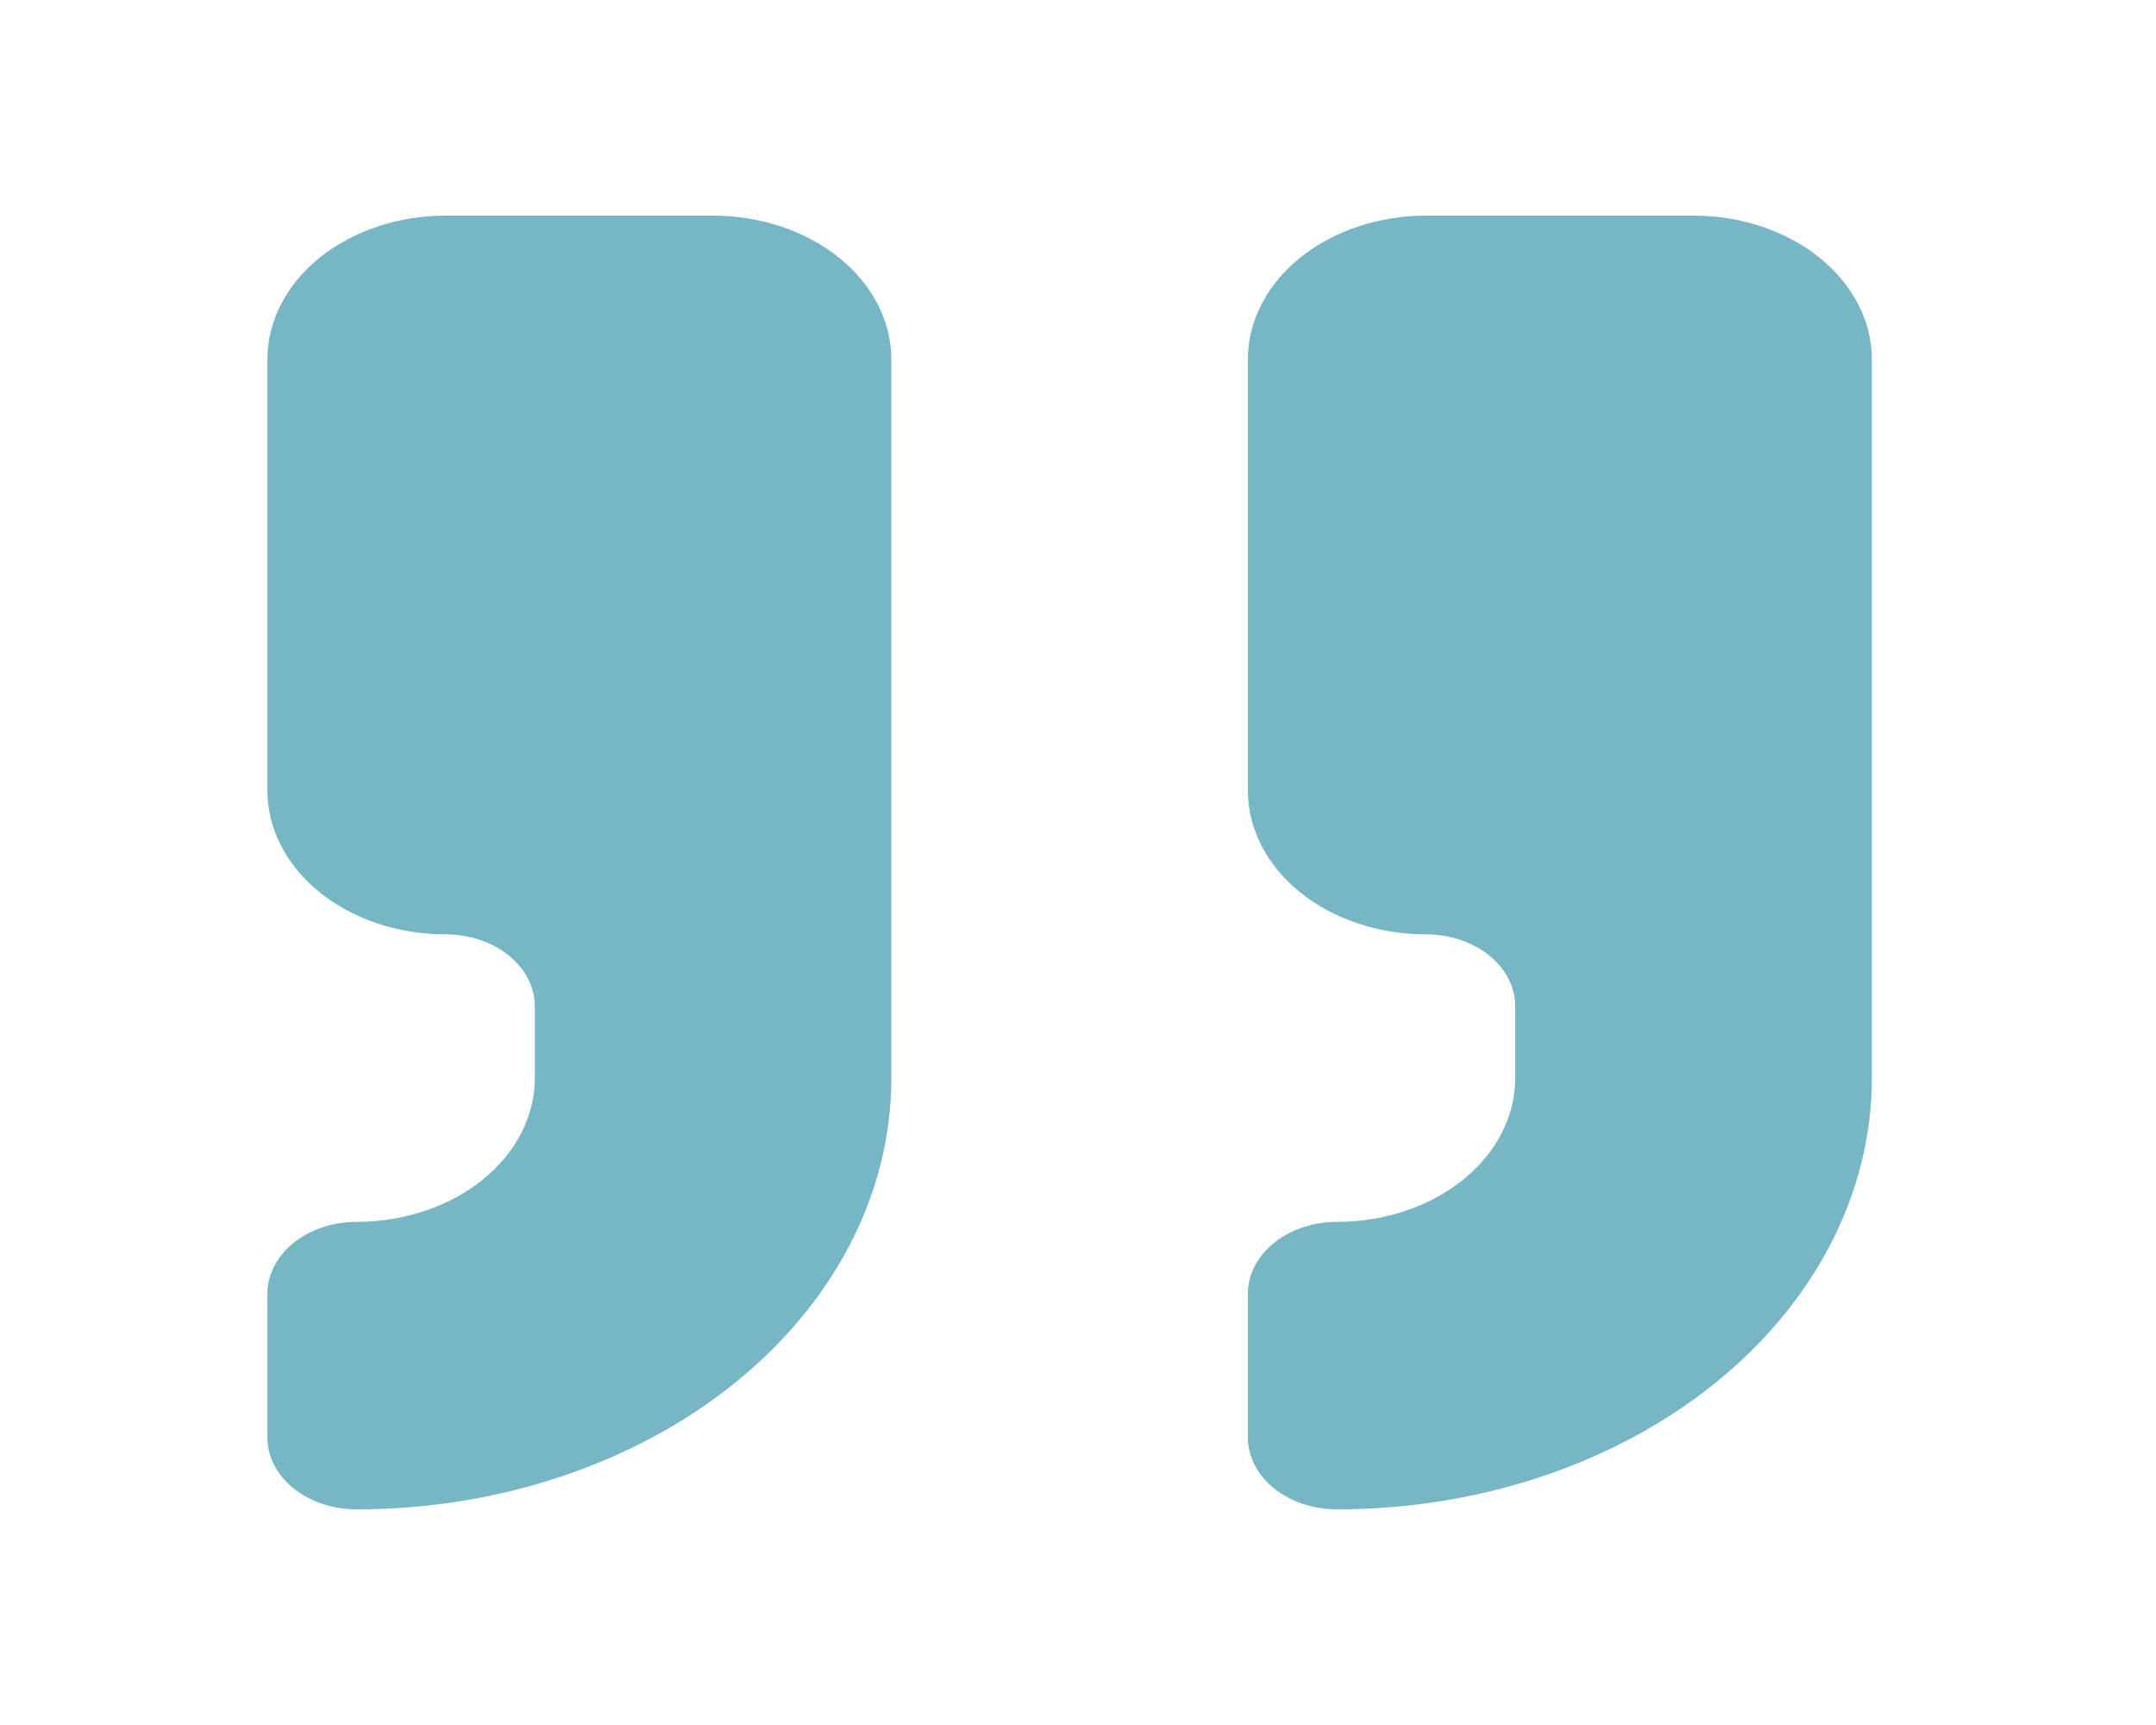 <?xml version="1.0" encoding="utf-8"?>
<svg xmlns="http://www.w3.org/2000/svg" fill="none" height="100%" overflow="visible" preserveAspectRatio="none" style="display: block;" viewBox="0 0 30 24" width="100%">
<g id="Frame">
<path d="M19.844 3C19.186 3 18.555 3.211 18.09 3.586C17.625 3.961 17.364 4.47 17.364 5V11C17.364 11.53 17.625 12.039 18.09 12.414C18.555 12.789 19.186 13 19.844 13C20.173 13 20.489 13.105 20.721 13.293C20.954 13.48 21.084 13.735 21.084 14V15C21.084 15.53 20.823 16.039 20.358 16.414C19.893 16.789 19.262 17 18.604 17C18.275 17 17.959 17.105 17.727 17.293C17.494 17.48 17.364 17.735 17.364 18V20C17.364 20.265 17.494 20.52 17.727 20.707C17.959 20.895 18.275 21 18.604 21C20.578 21 22.47 20.368 23.866 19.243C25.261 18.117 26.046 16.591 26.046 15V5C26.046 4.47 25.784 3.961 25.319 3.586C24.854 3.211 24.223 3 23.565 3H19.844Z" fill="#77B6C4" id="Vector"/>
<path d="M6.201 3C5.543 3 4.912 3.211 4.447 3.586C3.982 3.961 3.721 4.47 3.721 5V11C3.721 11.53 3.982 12.039 4.447 12.414C4.912 12.789 5.543 13 6.201 13C6.53 13 6.846 13.105 7.078 13.293C7.311 13.48 7.442 13.735 7.442 14V15C7.442 15.53 7.18 16.039 6.715 16.414C6.25 16.789 5.619 17 4.961 17C4.632 17 4.317 17.105 4.084 17.293C3.851 17.48 3.721 17.735 3.721 18V20C3.721 20.265 3.851 20.52 4.084 20.707C4.317 20.895 4.632 21 4.961 21C6.935 21 8.827 20.368 10.223 19.243C11.619 18.117 12.403 16.591 12.403 15V5C12.403 4.47 12.141 3.961 11.676 3.586C11.211 3.211 10.58 3 9.922 3H6.201Z" fill="#77B6C4" id="Vector_2"/>
</g>
</svg>